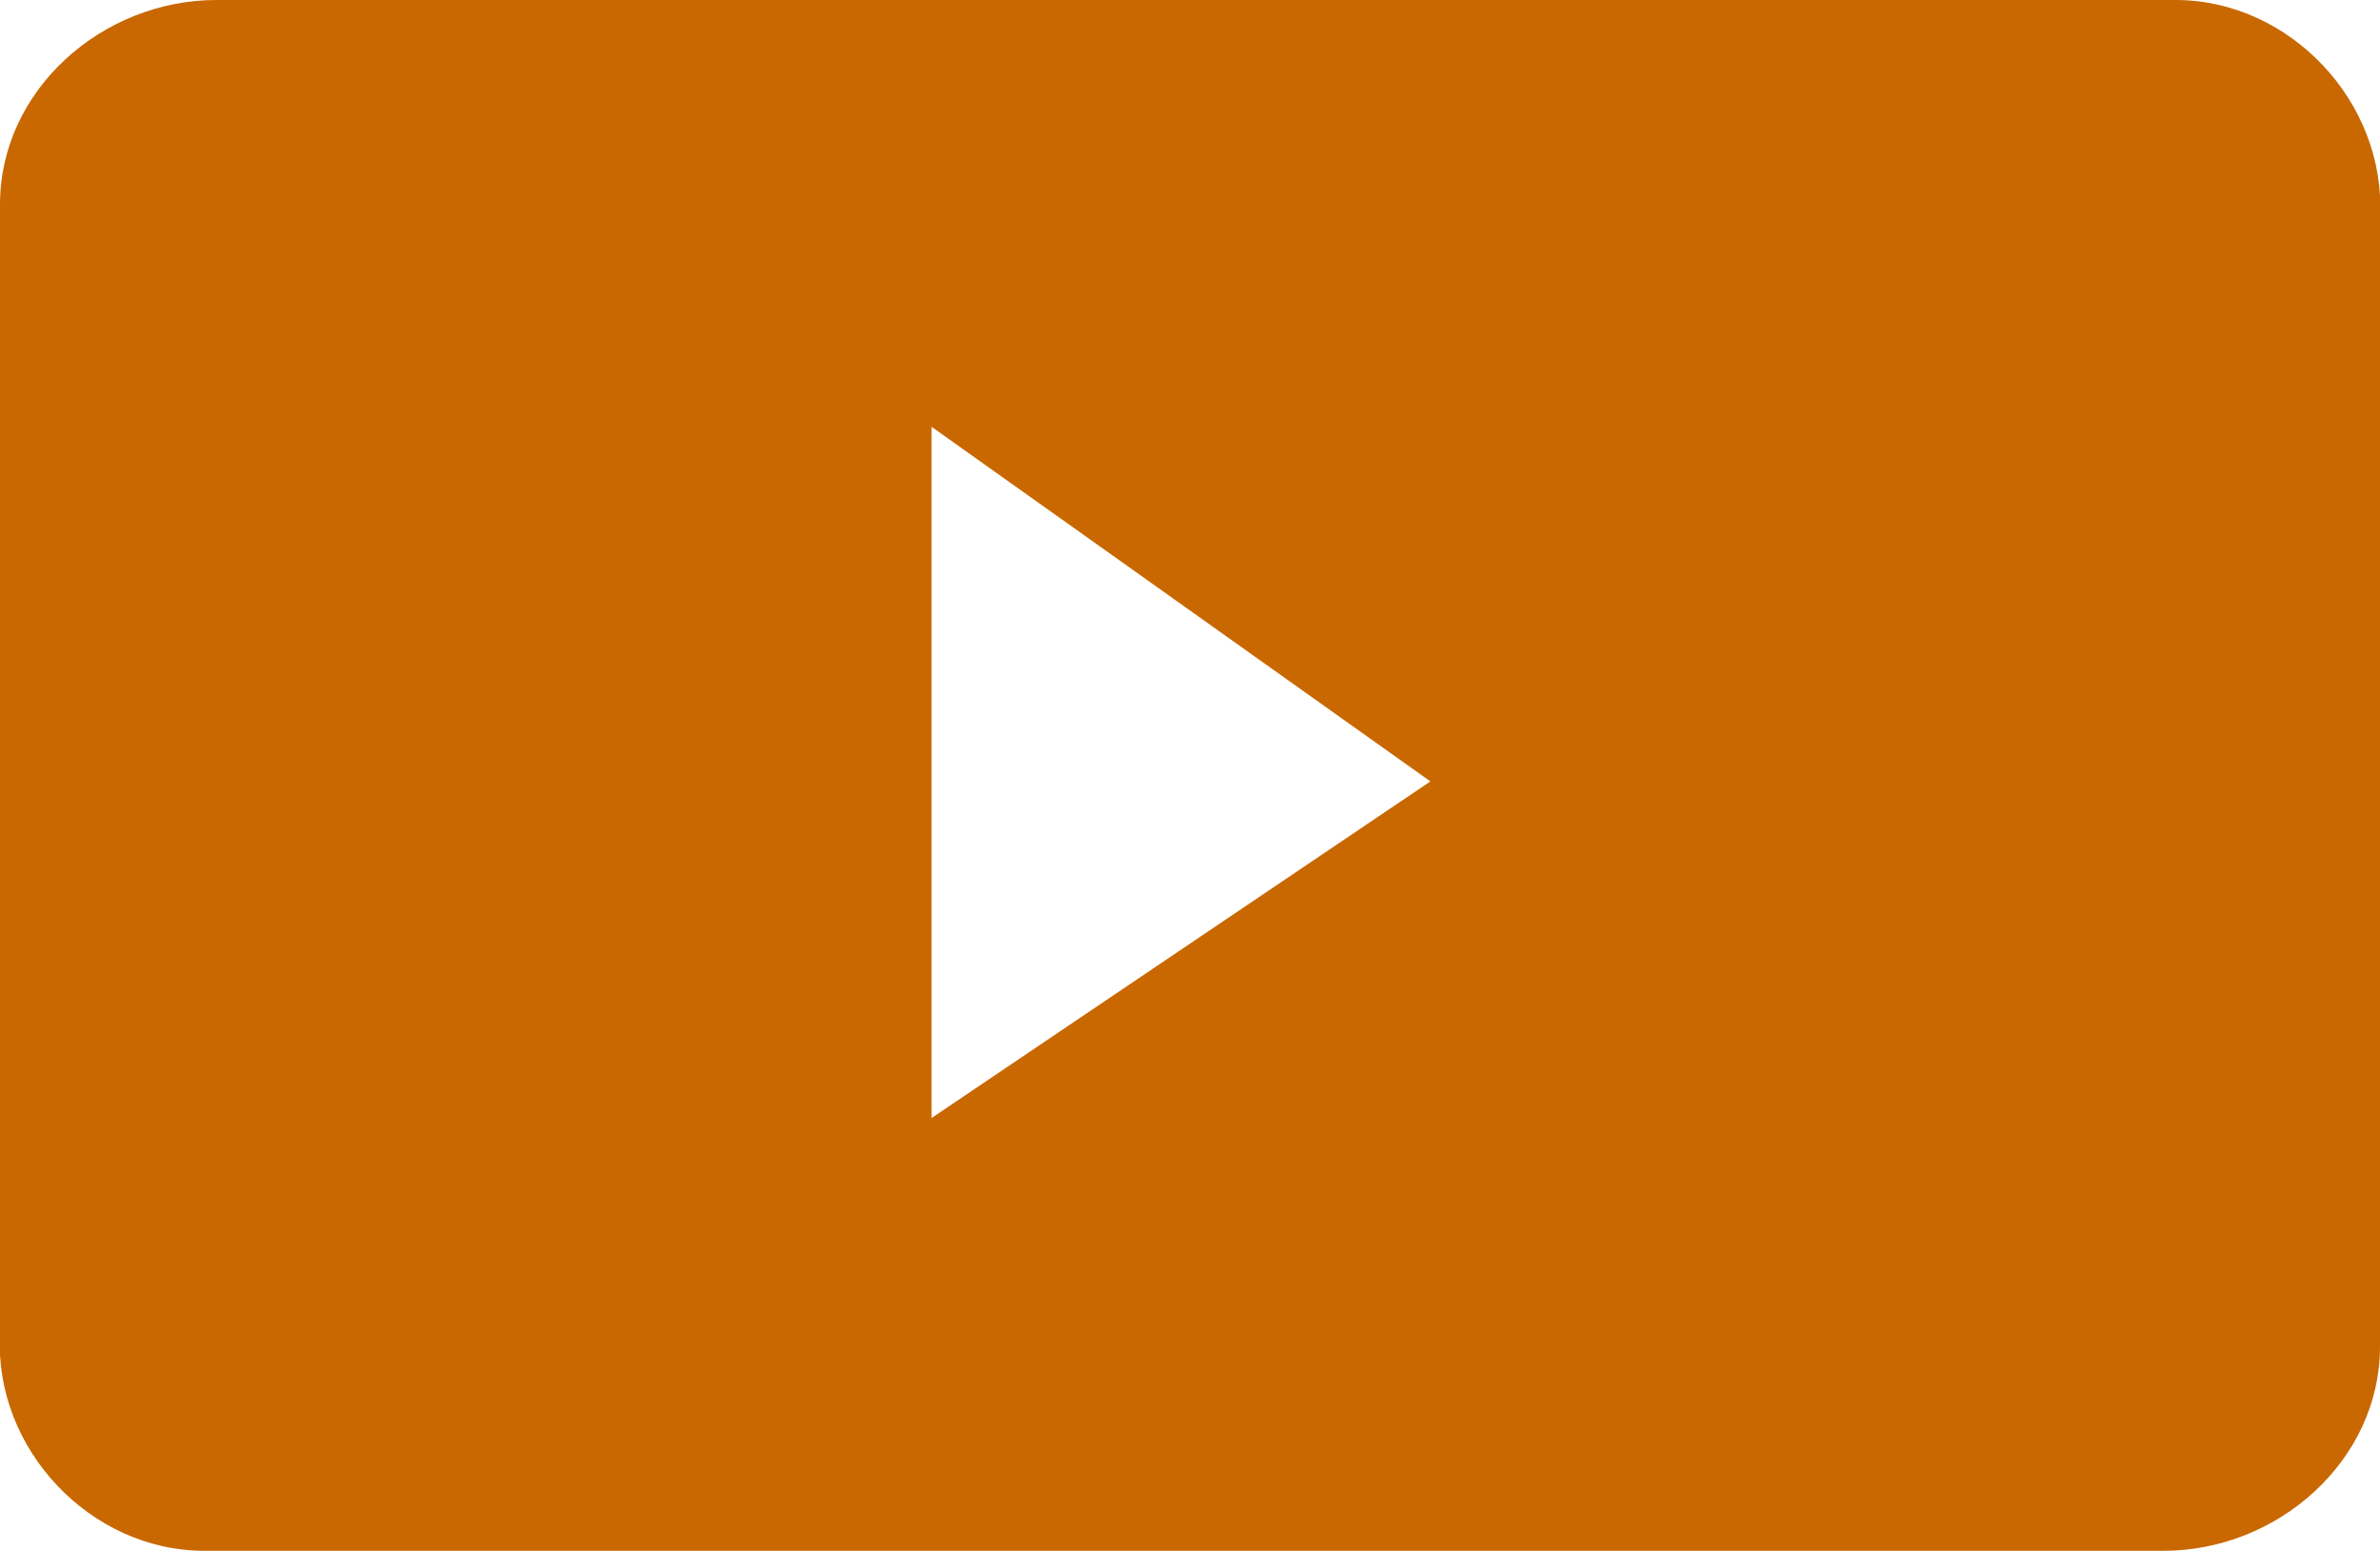 <?xml version="1.0" encoding="utf-8"?>
<!-- Generator: Adobe Illustrator 20.1.0, SVG Export Plug-In . SVG Version: 6.00 Build 0)  -->
<svg version="1.1" id="Layer_1" xmlns="http://www.w3.org/2000/svg" xmlns:xlink="http://www.w3.org/1999/xlink" x="0px" y="0px"
	 viewBox="0 0 39.6 25.8" style="enable-background:new 0 0 39.6 25.8;" xml:space="preserve">
<style type="text/css">
	.st0{fill:#C96800;}
</style>
<title>social-youtube-orange</title>
<path class="st0" d="M39.6,3.6c0.1-1.9-1.5-3.6-3.4-3.6C36.1,0,36,0,36,0H3.6C1.7,0,0,1.5,0,3.4c0,0.1,0,0.1,0,0.2v18.6
	c-0.1,1.9,1.5,3.6,3.4,3.6c0.1,0,0.1,0,0.2,0H36c1.9,0,3.6-1.5,3.6-3.4c0-0.1,0-0.1,0-0.2V3.6z M15.5,18.6V7.1l8.3,5.9L15.5,18.6z"
	/>
</svg>

